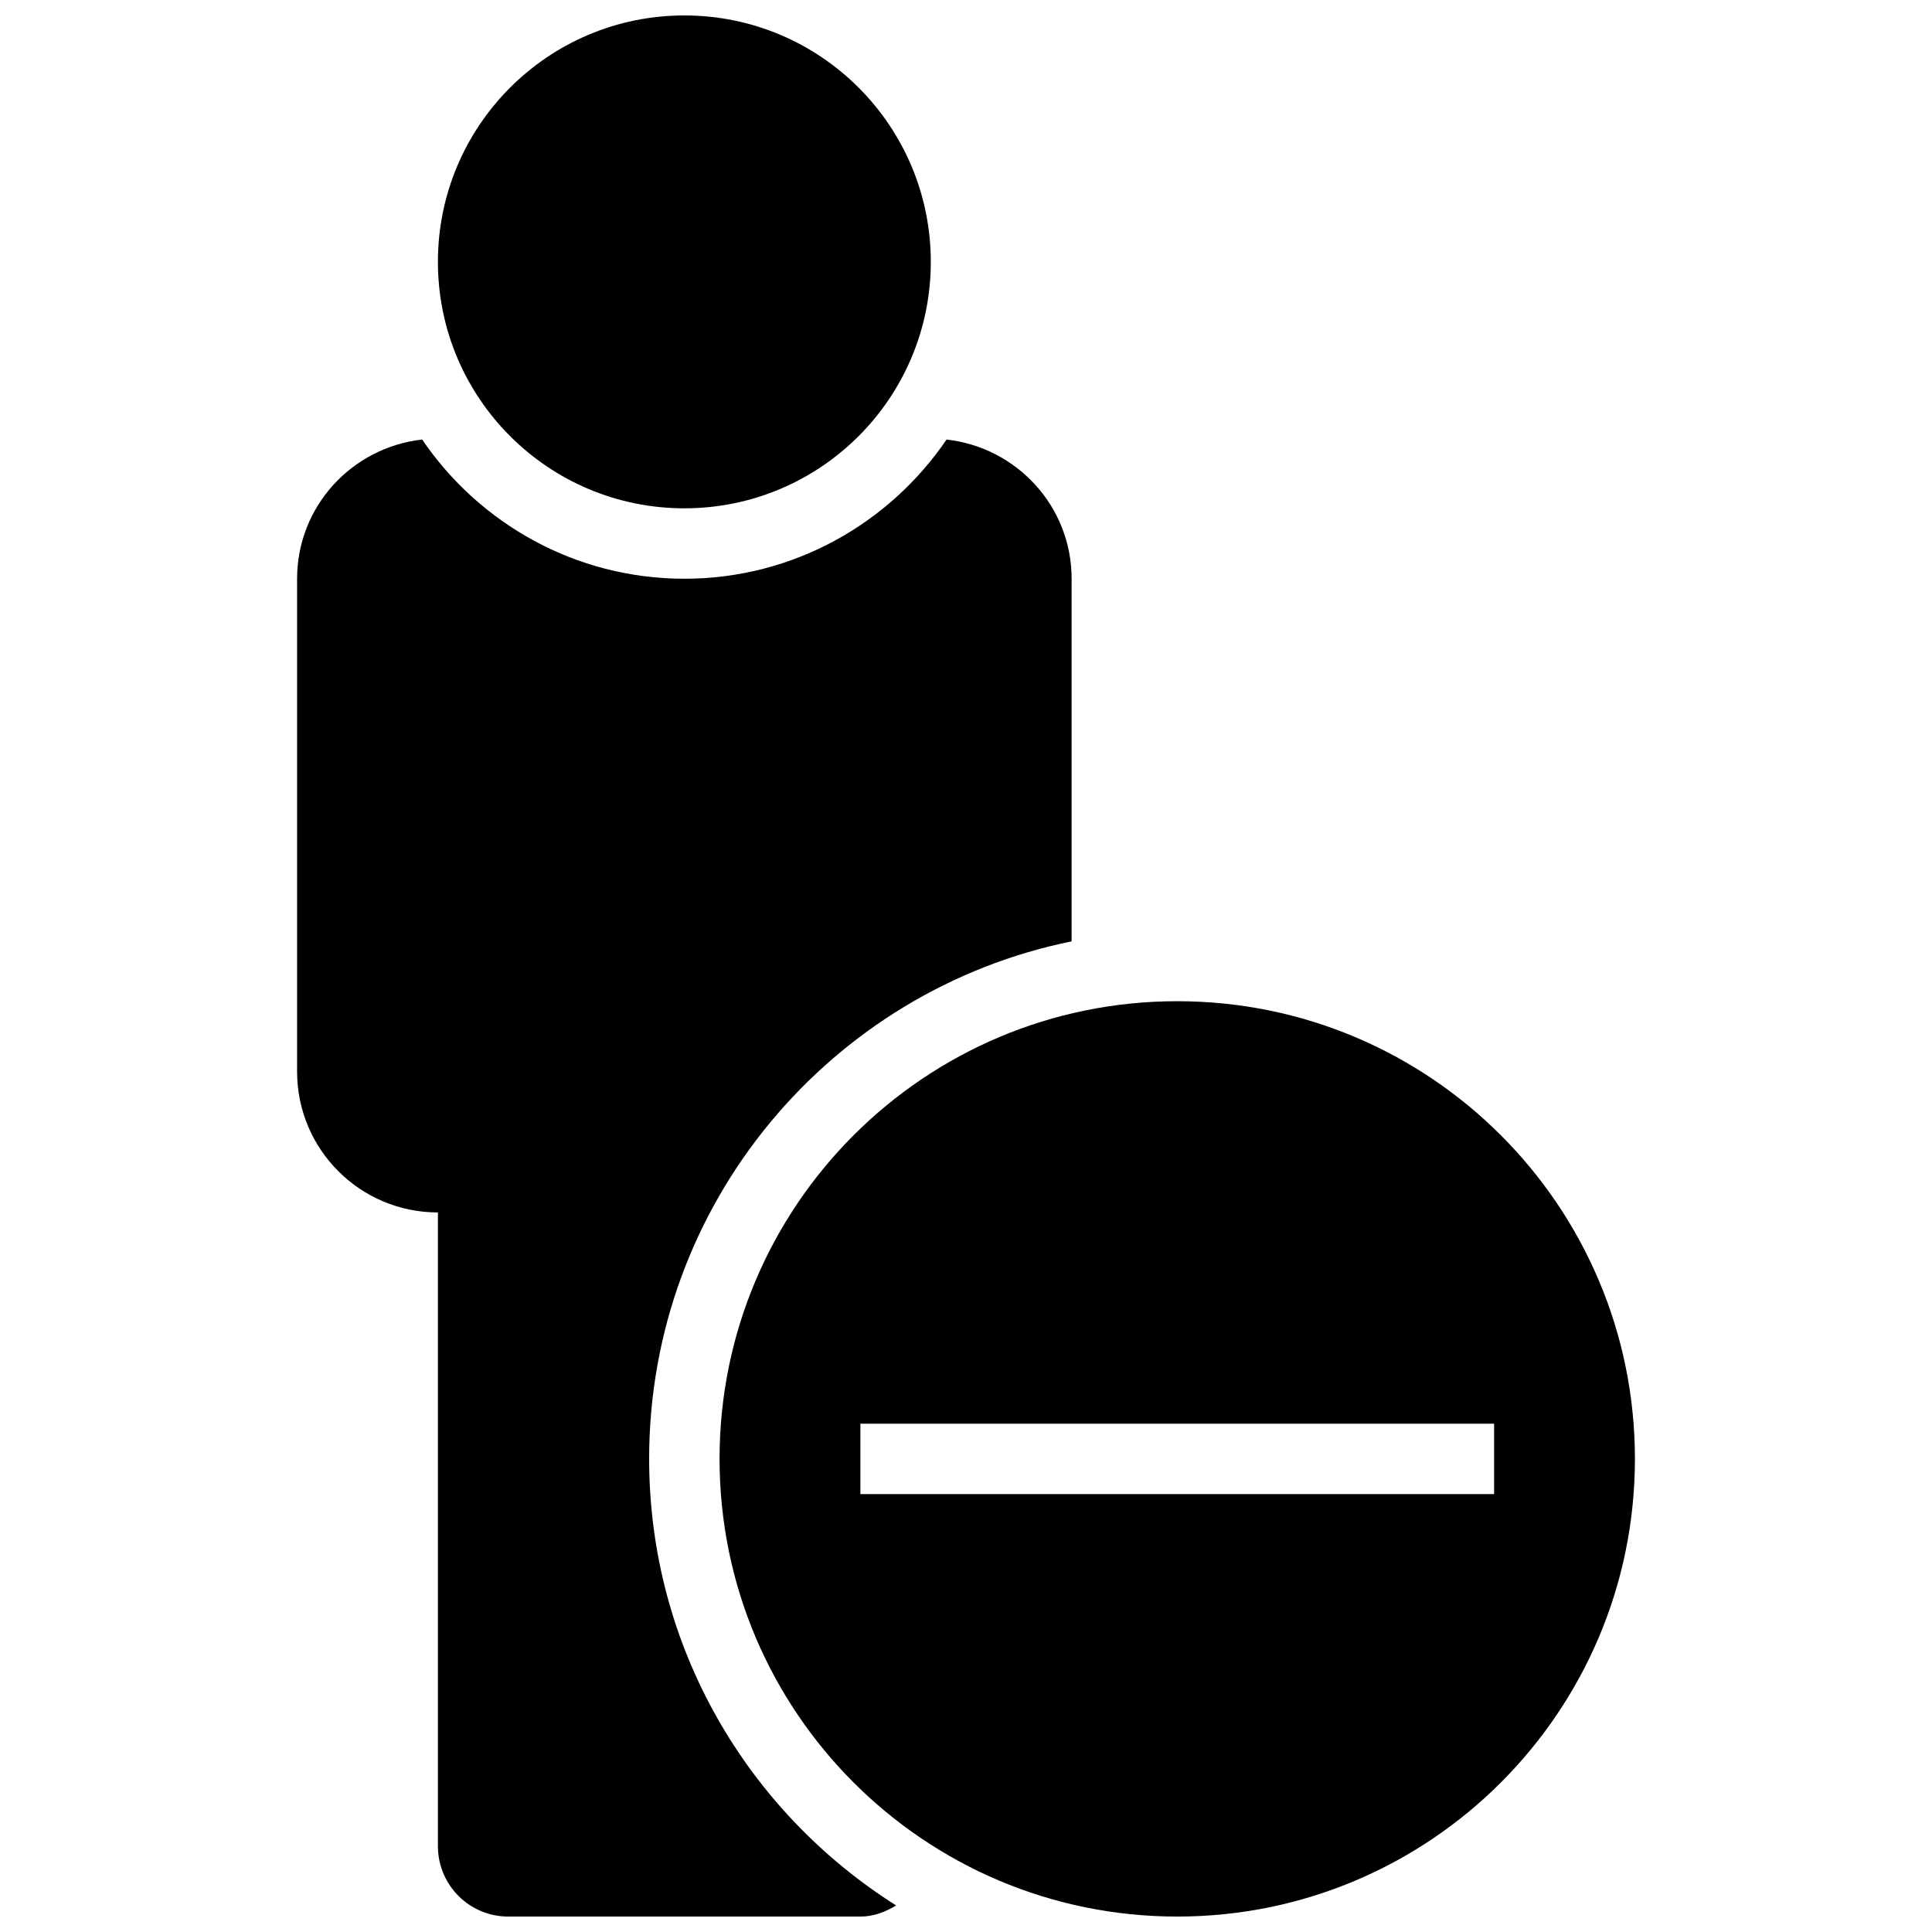 <?xml version="1.0" encoding="UTF-8"?>
<!-- Uploaded to: ICON Repo, www.svgrepo.com, Generator: ICON Repo Mixer Tools -->
<svg width="800px" height="800px" version="1.1" viewBox="144 144 512 512" xmlns="http://www.w3.org/2000/svg">
 <defs>
  <clipPath id="c">
   <path d="m222 260h206v391.9h-206z"/>
  </clipPath>
  <clipPath id="b">
   <path d="m260 148.09h131v130.91h-131z"/>
  </clipPath>
  <clipPath id="a">
   <path d="m334 409h244v242.9h-244z"/>
  </clipPath>
 </defs>
 <g>
  <g clip-path="url(#c)">
   <path d="m316.03 530.62c0-67.695 48.086-124.16 111.96-137.15v-96.098c0-19.164-14.516-34.801-33.141-36.891-15.133 22.242-40.621 36.891-69.488 36.891s-54.355-14.648-69.488-36.891c-18.621 2.09-33.141 17.727-33.141 36.891v130.62c0 20.602 16.699 37.32 37.32 37.32v167.94c0 10.32 8.34 18.66 18.66 18.66h93.297c3.547 0 6.66-1.25 9.48-2.949-39.277-24.781-65.457-68.465-65.457-118.34z"/>
  </g>
  <g clip-path="url(#b)">
   <path d="m390.67 213.4c0 36.07-29.238 65.309-65.309 65.309-36.066 0-65.309-29.238-65.309-65.309 0-36.07 29.242-65.309 65.309-65.309 36.07 0 65.309 29.238 65.309 65.309"/>
  </g>
  <g clip-path="url(#a)">
   <path d="m455.98 409.33c-66.988 0-121.29 54.301-121.29 121.29 0 66.988 54.297 121.29 121.29 121.29 66.988 0 121.29-54.301 121.29-121.29 0-66.984-54.301-121.29-121.29-121.29zm83.969 130.62h-167.94v-18.66h167.94z"/>
  </g>
 </g>
</svg>